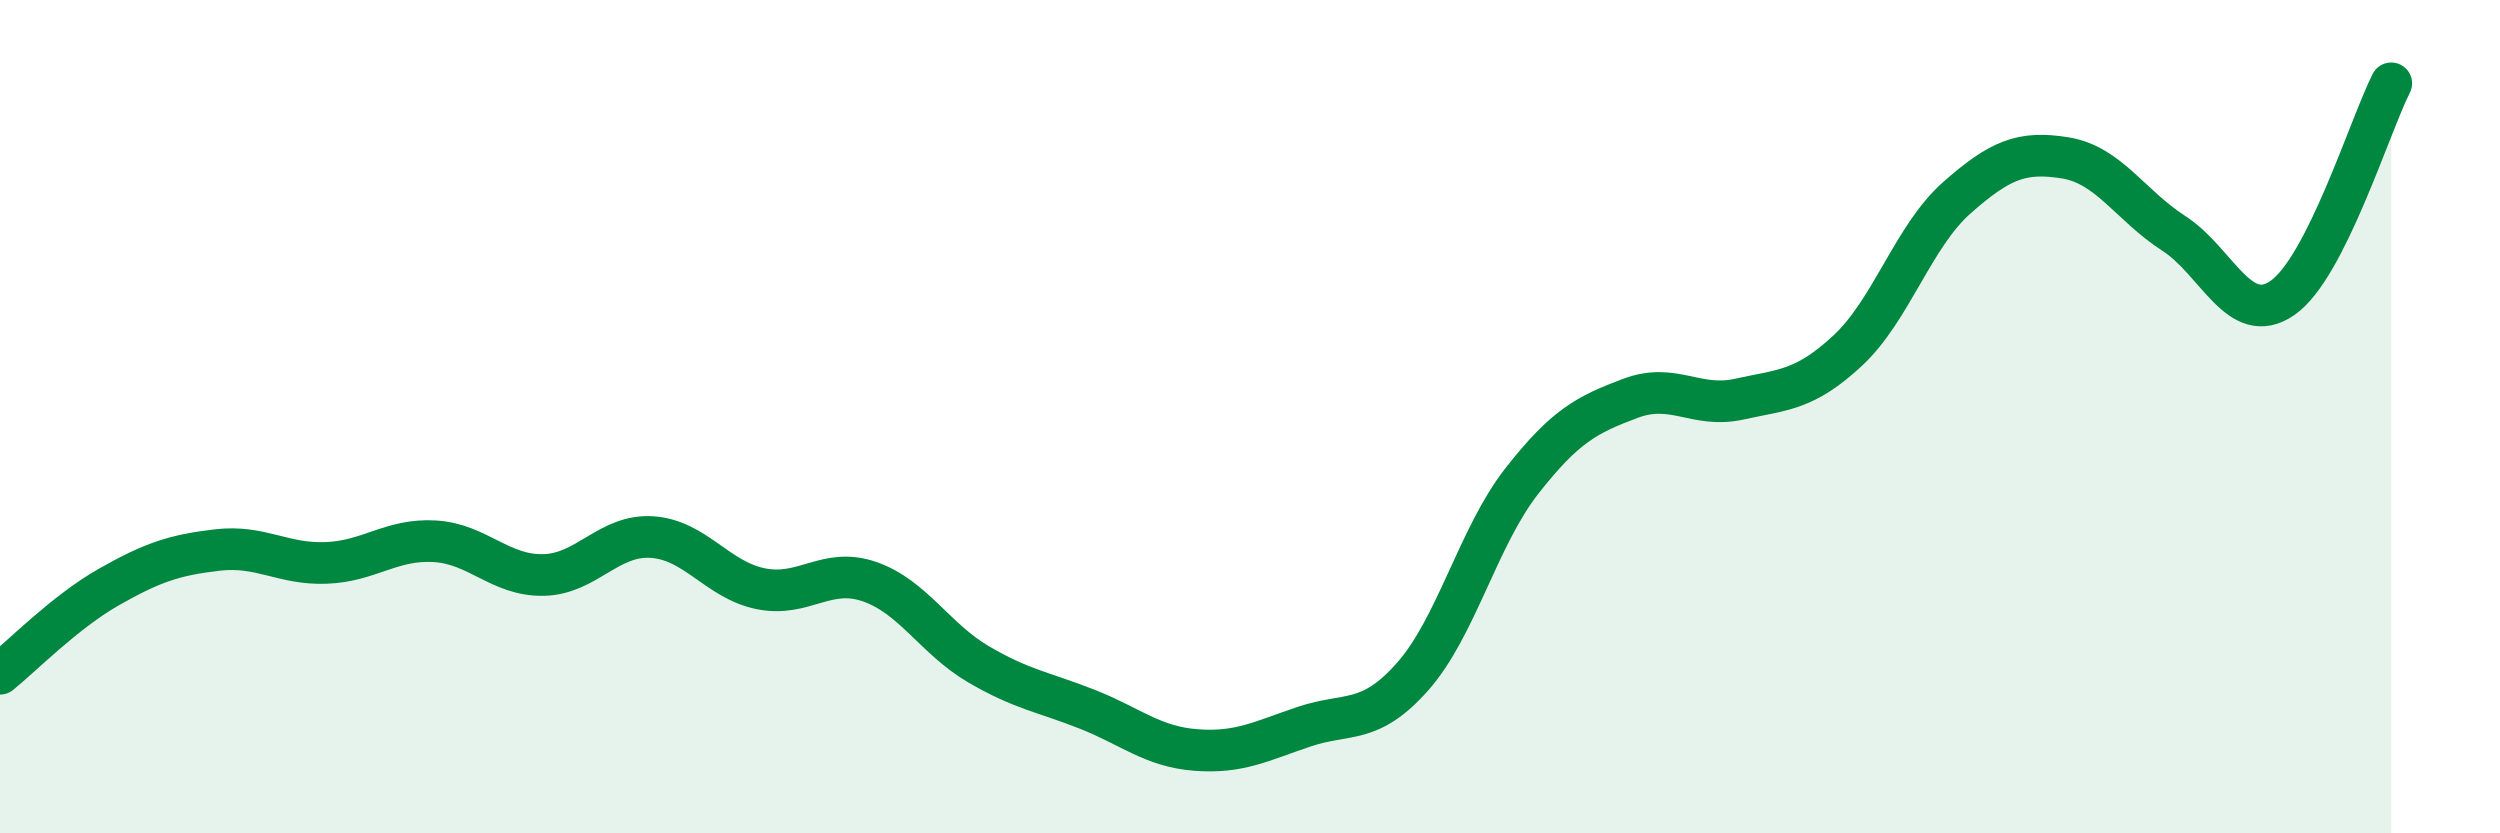 
    <svg width="60" height="20" viewBox="0 0 60 20" xmlns="http://www.w3.org/2000/svg">
      <path
        d="M 0,16.17 C 0.52,15.75 1.57,14.68 2.61,14.09 C 3.65,13.5 4.18,13.32 5.22,13.2 C 6.26,13.08 6.79,13.55 7.83,13.51 C 8.87,13.47 9.39,12.93 10.43,12.99 C 11.47,13.05 12,13.82 13.04,13.8 C 14.08,13.78 14.61,12.82 15.65,12.89 C 16.69,12.96 17.22,13.92 18.26,14.13 C 19.3,14.34 19.83,13.6 20.87,13.96 C 21.91,14.32 22.44,15.33 23.48,15.94 C 24.52,16.55 25.05,16.61 26.09,17.02 C 27.13,17.43 27.66,17.92 28.7,18 C 29.74,18.08 30.26,17.79 31.3,17.44 C 32.34,17.09 32.87,17.41 33.91,16.23 C 34.95,15.05 35.48,12.88 36.52,11.55 C 37.56,10.22 38.09,9.95 39.13,9.56 C 40.17,9.17 40.7,9.81 41.74,9.58 C 42.78,9.35 43.31,9.38 44.35,8.41 C 45.39,7.44 45.92,5.67 46.96,4.75 C 48,3.83 48.53,3.62 49.57,3.79 C 50.61,3.96 51.13,4.93 52.17,5.6 C 53.21,6.27 53.74,7.87 54.78,7.15 C 55.82,6.43 56.87,3.03 57.39,2L57.39 20L0 20Z"
        fill="#008740"
        opacity="0.1"
        stroke-linecap="round"
        stroke-linejoin="round"
      />
      <path
        d="M 0,16.17 C 0.52,15.75 1.57,14.68 2.61,14.09 C 3.65,13.5 4.18,13.32 5.22,13.2 C 6.26,13.08 6.79,13.55 7.83,13.51 C 8.87,13.47 9.39,12.93 10.43,12.99 C 11.47,13.05 12,13.82 13.04,13.8 C 14.08,13.78 14.61,12.82 15.65,12.89 C 16.69,12.96 17.22,13.92 18.26,14.13 C 19.3,14.34 19.83,13.6 20.87,13.96 C 21.91,14.32 22.44,15.33 23.48,15.94 C 24.52,16.55 25.05,16.61 26.09,17.02 C 27.13,17.43 27.66,17.92 28.7,18 C 29.74,18.08 30.26,17.79 31.3,17.44 C 32.34,17.09 32.87,17.41 33.91,16.23 C 34.95,15.05 35.48,12.88 36.52,11.55 C 37.56,10.22 38.09,9.95 39.13,9.56 C 40.17,9.17 40.7,9.81 41.74,9.58 C 42.78,9.35 43.31,9.38 44.35,8.41 C 45.39,7.44 45.92,5.67 46.96,4.75 C 48,3.83 48.53,3.62 49.57,3.79 C 50.61,3.96 51.13,4.93 52.17,5.6 C 53.21,6.27 53.74,7.87 54.78,7.15 C 55.82,6.43 56.87,3.03 57.39,2"
        stroke="#008740"
        stroke-width="1"
        fill="none"
        stroke-linecap="round"
        stroke-linejoin="round"
      />
    </svg>
  